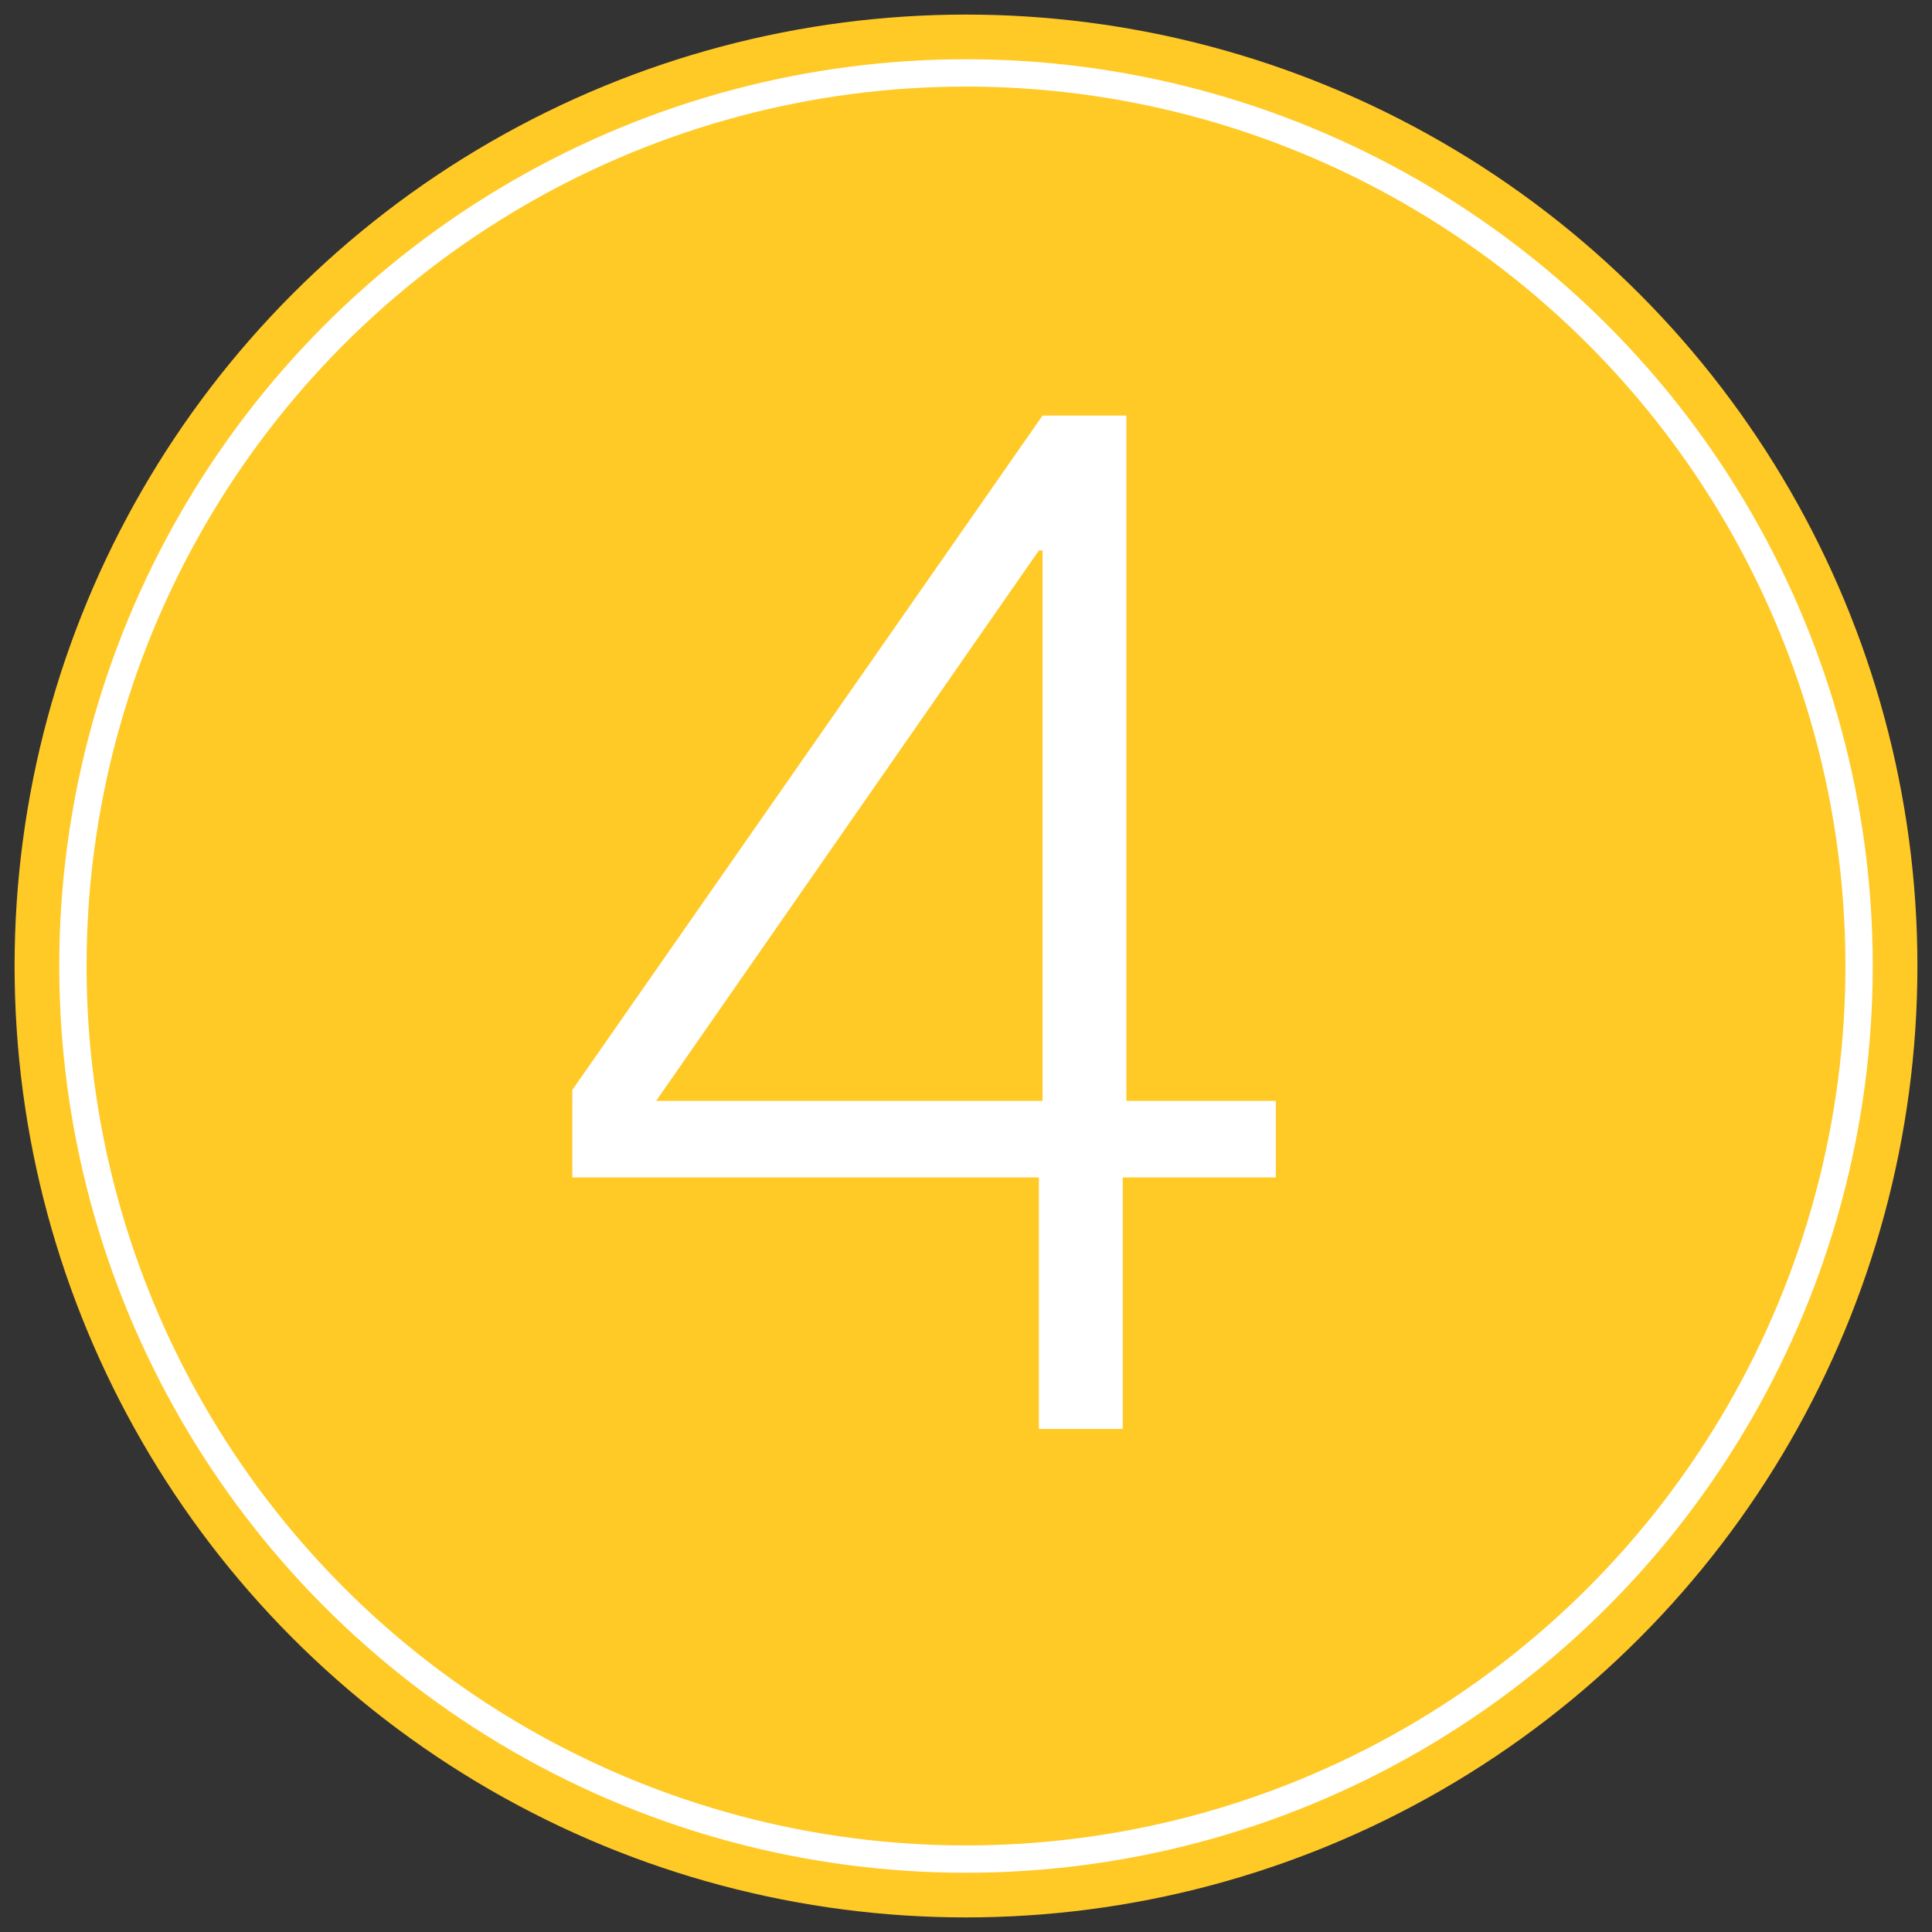 <?xml version="1.0" encoding="utf-8"?>
<!-- Generator: Adobe Illustrator 21.1.0, SVG Export Plug-In . SVG Version: 6.00 Build 0)  -->
<svg version="1.1" id="Livello_1" xmlns="http://www.w3.org/2000/svg" xmlns:xlink="http://www.w3.org/1999/xlink" x="0px" y="0px"
	 width="53px" height="53px" viewBox="0 0 53 53" style="enable-background:new 0 0 53 53;" xml:space="preserve">
<rect x="0" y="0" width="53" height="53" fill="#333333" stroke="none"/>
<style type="text/css">
	.st0{fill:#FFC926;}
	.st1{fill:none;stroke:#FFFFFF;stroke-width:0.75;stroke-miterlimit:10;}
	.st2{fill:none;}
	.st3{enable-background:new    ;}
	.st4{fill:#FFFFFF;}
</style>
<circle class="st0" cx="26.5" cy="26.5" r="26.1"/>
<circle class="st1" cx="26.5" cy="26.5" r="24.5"/>
<rect x="14.5" y="5.2" class="st2" width="23.1" height="46.2"/>
<g class="st3">
	<path class="st4" d="M28.6,11.4h2.3v18.8H35v2.1h-4.2v6.9h-2.3v-6.9H15.7v-2.4L28.6,11.4z M28.5,15.1L28.5,15.1L18,30.2h10.6V15.1z
		"/>
</g>
</svg>
